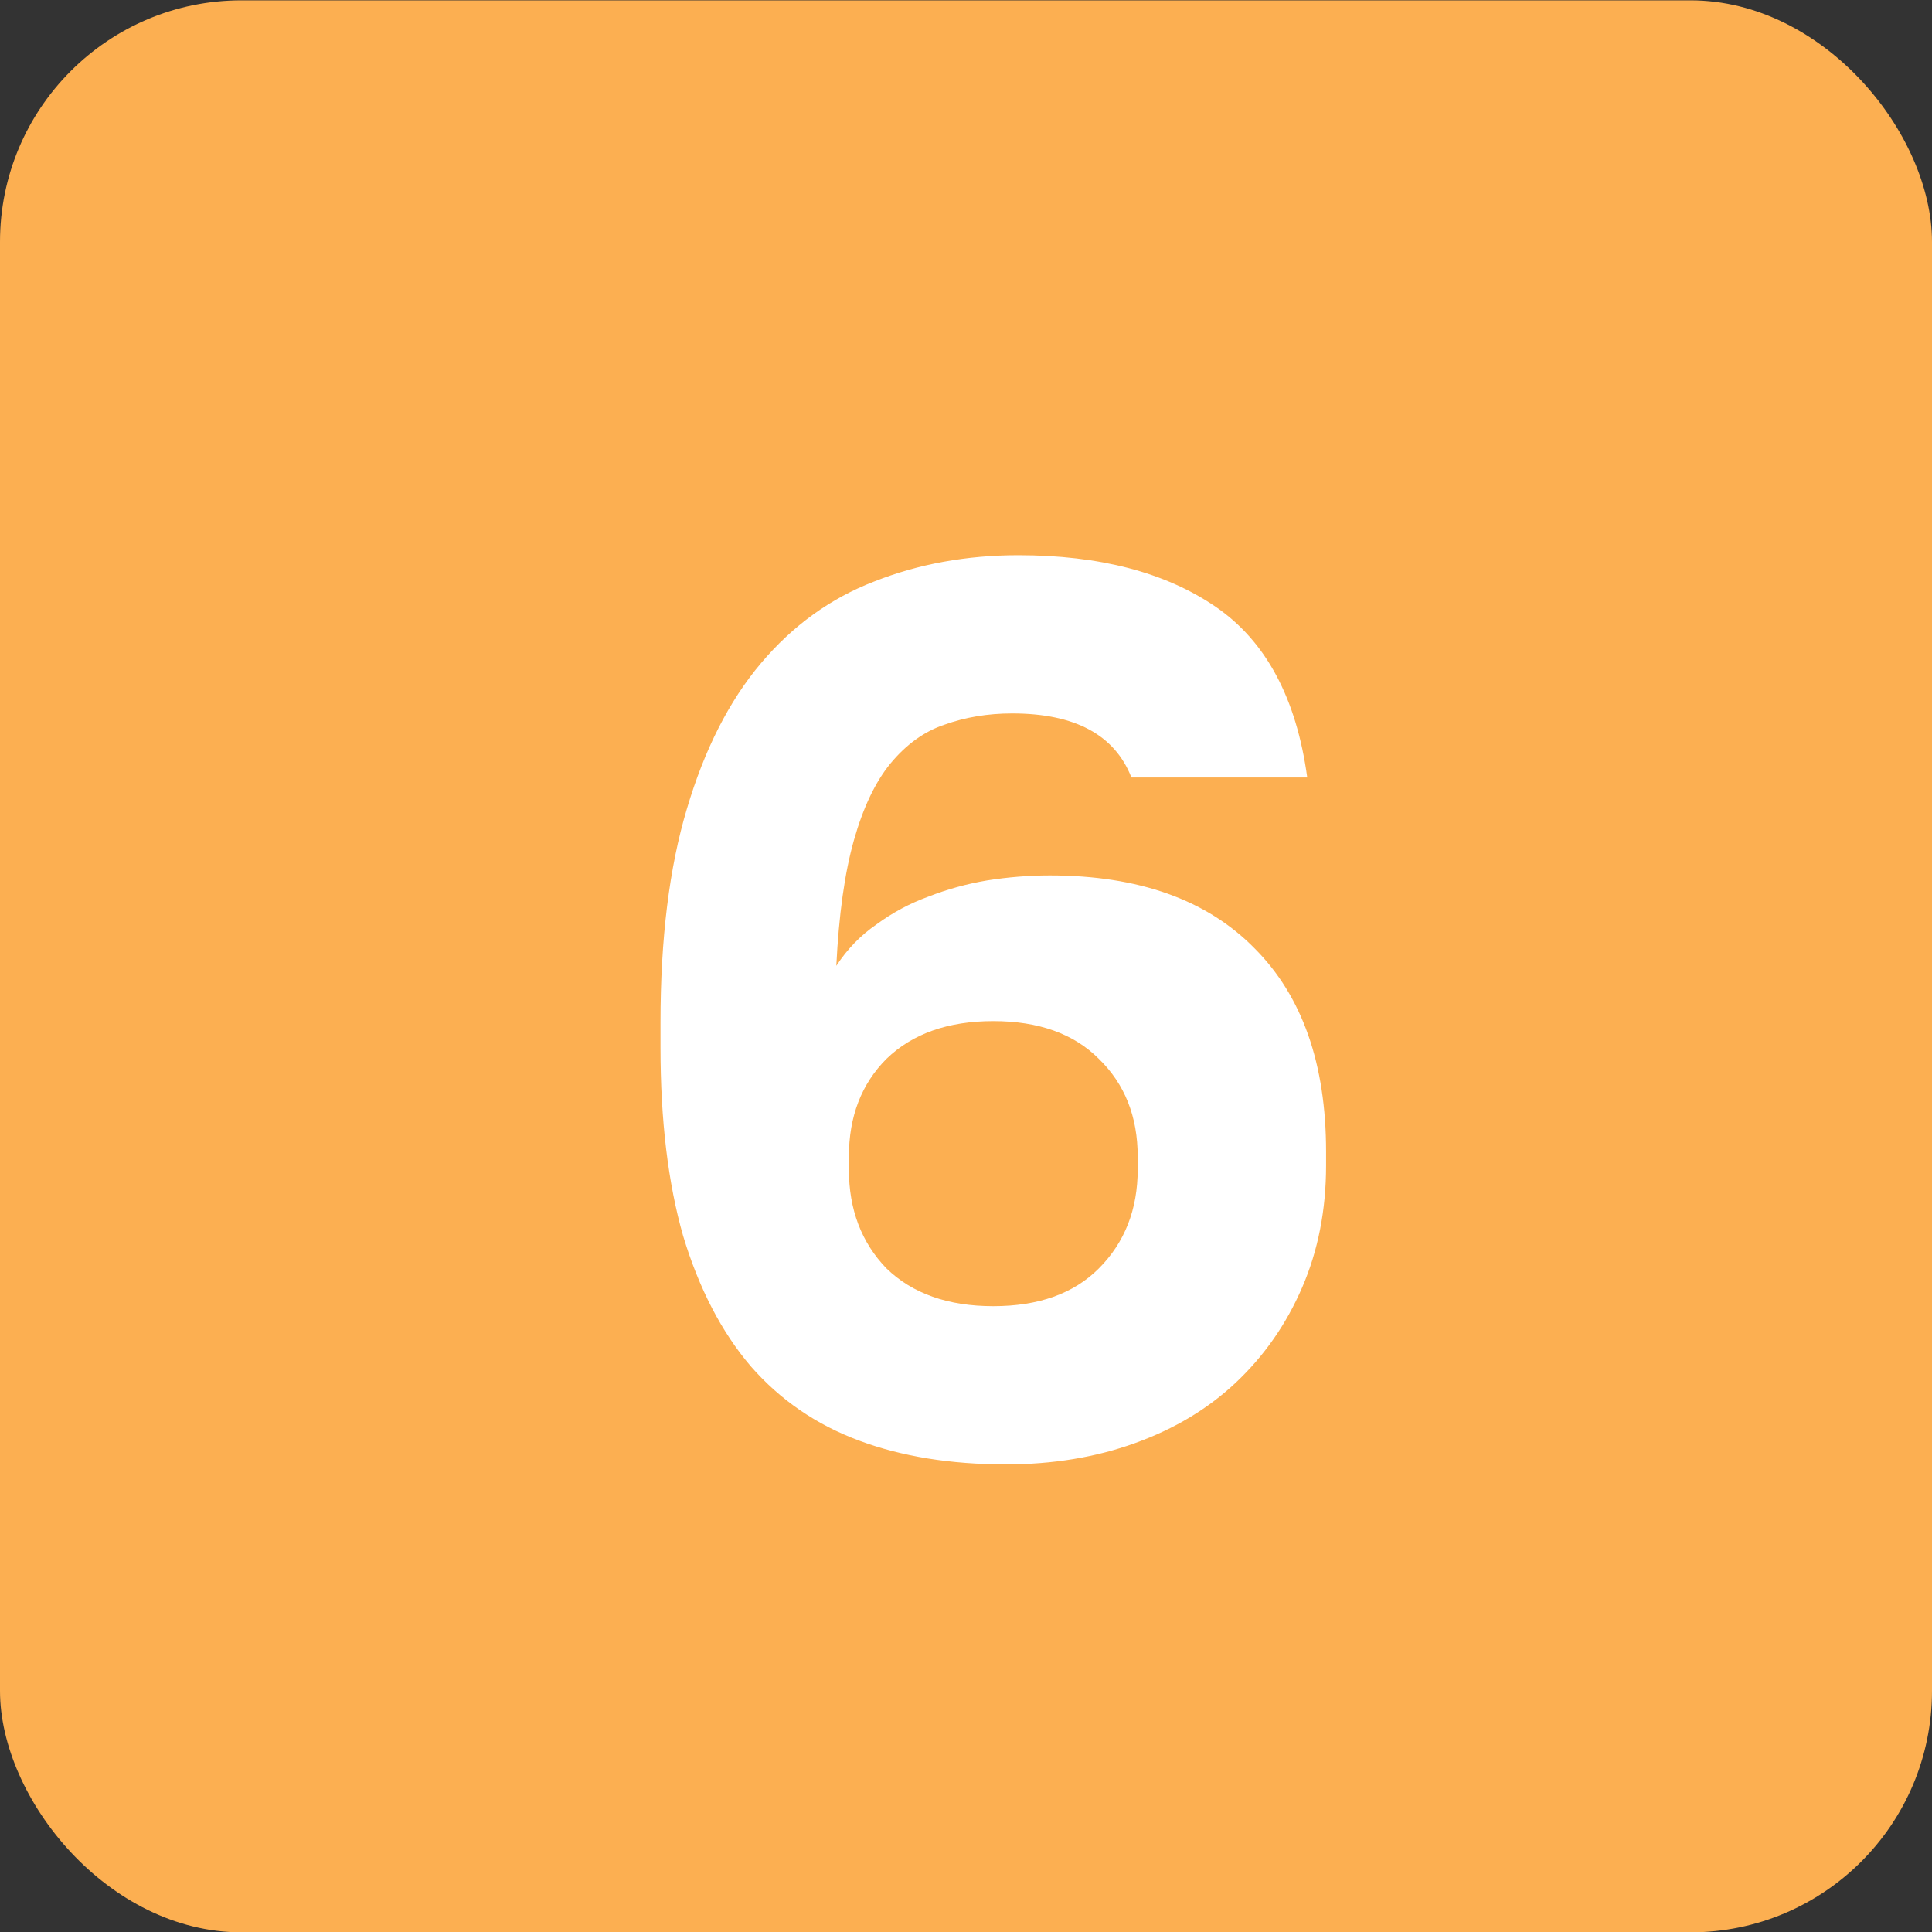<?xml version="1.0" encoding="UTF-8"?> <svg xmlns="http://www.w3.org/2000/svg" width="40" height="40" viewBox="0 0 40 40" fill="none"><rect x="0" y="0" width="40" height="40" fill="#333333" stroke="none"/><rect y="0.007" width="40" height="40" rx="5" fill="#FCAF51"></rect><path d="M20.825 30.319C19.681 30.319 18.667 30.155 17.783 29.825C16.899 29.496 16.154 28.985 15.547 28.291C14.94 27.581 14.472 26.679 14.143 25.587C13.831 24.495 13.675 23.195 13.675 21.687V21.167C13.675 19.434 13.857 17.961 14.221 16.747C14.585 15.517 15.096 14.511 15.755 13.731C16.414 12.951 17.194 12.388 18.095 12.041C19.014 11.677 20.01 11.495 21.085 11.495C22.766 11.495 24.127 11.851 25.167 12.561C26.207 13.272 26.84 14.451 27.065 16.097H23.425C23.078 15.213 22.255 14.771 20.955 14.771C20.452 14.771 19.984 14.849 19.551 15.005C19.135 15.144 18.762 15.413 18.433 15.811C18.121 16.193 17.87 16.721 17.679 17.397C17.488 18.073 17.367 18.94 17.315 19.997C17.54 19.651 17.818 19.365 18.147 19.139C18.476 18.897 18.832 18.706 19.213 18.567C19.612 18.411 20.019 18.299 20.435 18.229C20.868 18.16 21.302 18.125 21.735 18.125C23.572 18.125 24.985 18.628 25.973 19.633C26.961 20.621 27.455 22.025 27.455 23.845V24.131C27.455 25.05 27.29 25.891 26.961 26.653C26.632 27.416 26.172 28.075 25.583 28.629C25.011 29.167 24.318 29.583 23.503 29.877C22.688 30.172 21.796 30.319 20.825 30.319ZM20.565 27.043C21.501 27.043 22.229 26.783 22.749 26.263C23.286 25.726 23.555 25.041 23.555 24.209V23.949C23.555 23.117 23.286 22.441 22.749 21.921C22.229 21.401 21.501 21.141 20.565 21.141C19.629 21.141 18.892 21.401 18.355 21.921C17.835 22.441 17.575 23.117 17.575 23.949V24.209C17.575 25.041 17.835 25.726 18.355 26.263C18.892 26.783 19.629 27.043 20.565 27.043Z" fill="white"></path></svg> 